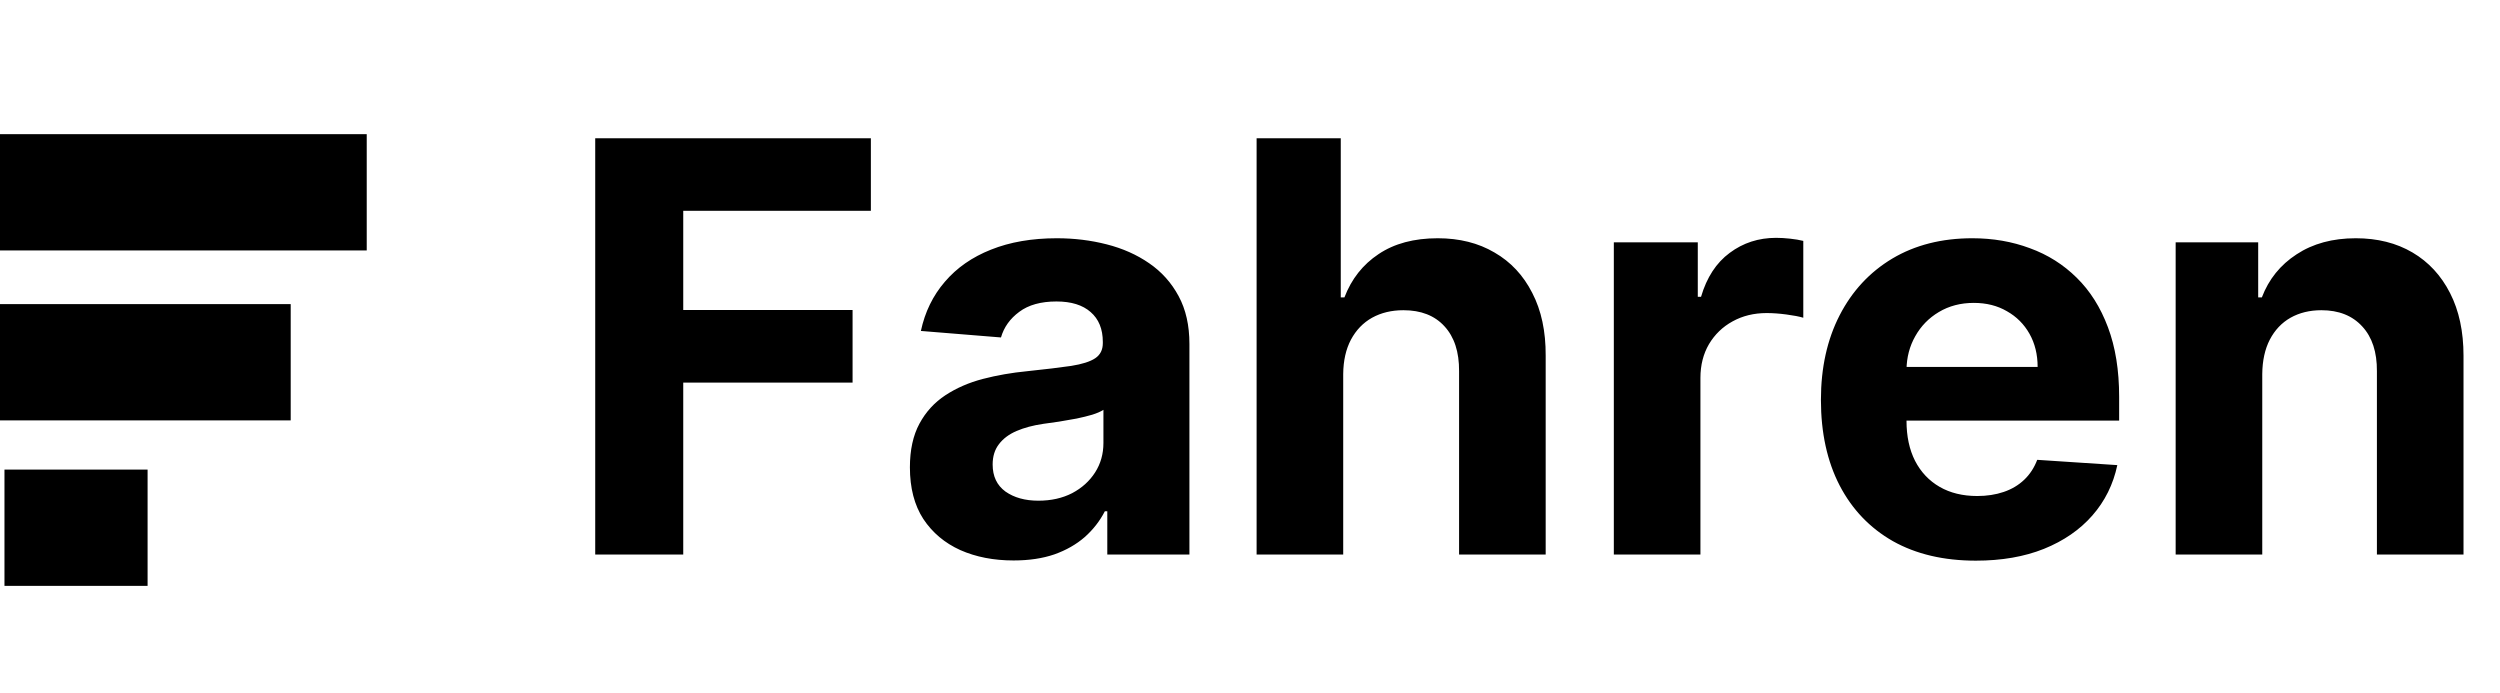 <svg width="559" height="155" viewBox="0 0 559 155" fill="none" xmlns="http://www.w3.org/2000/svg">
<path d="M133.091 124V30.909H194.727V47.136H152.773V69.318H190.636V85.546H152.773V124H133.091ZM226.636 125.318C222.182 125.318 218.212 124.545 214.727 123C211.242 121.424 208.485 119.106 206.455 116.045C204.455 112.955 203.455 109.106 203.455 104.5C203.455 100.621 204.167 97.364 205.591 94.727C207.015 92.091 208.955 89.97 211.409 88.364C213.864 86.758 216.652 85.546 219.773 84.727C222.924 83.909 226.227 83.333 229.682 83C233.742 82.576 237.015 82.182 239.5 81.818C241.985 81.424 243.788 80.849 244.909 80.091C246.03 79.333 246.591 78.212 246.591 76.727V76.454C246.591 73.576 245.682 71.349 243.864 69.773C242.076 68.197 239.53 67.409 236.227 67.409C232.742 67.409 229.97 68.182 227.909 69.727C225.848 71.242 224.485 73.151 223.818 75.454L205.909 74C206.818 69.758 208.606 66.091 211.273 63C213.939 59.879 217.379 57.485 221.591 55.818C225.833 54.121 230.742 53.273 236.318 53.273C240.197 53.273 243.909 53.727 247.455 54.636C251.03 55.545 254.197 56.955 256.955 58.864C259.742 60.773 261.939 63.227 263.545 66.227C265.152 69.197 265.955 72.758 265.955 76.909V124H247.591V114.318H247.045C245.924 116.5 244.424 118.424 242.545 120.091C240.667 121.727 238.409 123.015 235.773 123.955C233.136 124.864 230.091 125.318 226.636 125.318ZM232.182 111.955C235.03 111.955 237.545 111.394 239.727 110.273C241.909 109.121 243.621 107.576 244.864 105.636C246.106 103.697 246.727 101.5 246.727 99.046V91.636C246.121 92.03 245.288 92.394 244.227 92.727C243.197 93.03 242.03 93.318 240.727 93.591C239.424 93.833 238.121 94.061 236.818 94.273C235.515 94.454 234.333 94.621 233.273 94.773C231 95.106 229.015 95.636 227.318 96.364C225.621 97.091 224.303 98.076 223.364 99.318C222.424 100.53 221.955 102.045 221.955 103.864C221.955 106.5 222.909 108.515 224.818 109.909C226.758 111.273 229.212 111.955 232.182 111.955ZM300.341 83.636V124H280.977V30.909H299.795V66.5H300.614C302.189 62.379 304.735 59.151 308.25 56.818C311.765 54.455 316.174 53.273 321.477 53.273C326.326 53.273 330.553 54.333 334.159 56.455C337.795 58.545 340.614 61.561 342.614 65.5C344.644 69.409 345.644 74.091 345.614 79.546V124H326.25V83C326.28 78.697 325.189 75.349 322.977 72.954C320.795 70.561 317.735 69.364 313.795 69.364C311.159 69.364 308.826 69.924 306.795 71.046C304.795 72.167 303.22 73.803 302.068 75.954C300.947 78.076 300.371 80.636 300.341 83.636ZM360.852 124V54.182H379.625V66.364H380.352C381.625 62.03 383.761 58.758 386.761 56.545C389.761 54.303 393.216 53.182 397.125 53.182C398.095 53.182 399.14 53.242 400.261 53.364C401.383 53.485 402.367 53.651 403.216 53.864V71.046C402.307 70.773 401.049 70.53 399.443 70.318C397.837 70.106 396.367 70 395.034 70C392.186 70 389.64 70.621 387.398 71.864C385.186 73.076 383.428 74.773 382.125 76.954C380.852 79.136 380.216 81.651 380.216 84.5V124H360.852ZM441.795 125.364C434.614 125.364 428.432 123.909 423.25 121C418.098 118.061 414.129 113.909 411.341 108.545C408.553 103.152 407.159 96.773 407.159 89.409C407.159 82.227 408.553 75.924 411.341 70.5C414.129 65.076 418.053 60.849 423.114 57.818C428.205 54.788 434.174 53.273 441.023 53.273C445.629 53.273 449.917 54.015 453.886 55.5C457.886 56.955 461.371 59.151 464.341 62.091C467.341 65.03 469.674 68.727 471.341 73.182C473.008 77.606 473.841 82.788 473.841 88.727V94.046H414.886V82.046H455.614C455.614 79.258 455.008 76.788 453.795 74.636C452.583 72.485 450.902 70.803 448.75 69.591C446.629 68.349 444.159 67.727 441.341 67.727C438.402 67.727 435.795 68.409 433.523 69.773C431.28 71.106 429.523 72.909 428.25 75.182C426.977 77.424 426.326 79.924 426.295 82.682V94.091C426.295 97.546 426.932 100.53 428.205 103.045C429.508 105.561 431.341 107.5 433.705 108.864C436.068 110.227 438.871 110.909 442.114 110.909C444.265 110.909 446.235 110.606 448.023 110C449.811 109.394 451.341 108.485 452.614 107.273C453.886 106.061 454.856 104.576 455.523 102.818L473.432 104C472.523 108.303 470.659 112.061 467.841 115.273C465.053 118.455 461.447 120.939 457.023 122.727C452.629 124.485 447.553 125.364 441.795 125.364ZM505.841 83.636V124H486.477V54.182H504.932V66.5H505.75C507.295 62.439 509.886 59.227 513.523 56.864C517.159 54.47 521.568 53.273 526.75 53.273C531.598 53.273 535.826 54.333 539.432 56.455C543.038 58.576 545.841 61.606 547.841 65.546C549.841 69.454 550.841 74.121 550.841 79.546V124H531.477V83C531.508 78.727 530.417 75.394 528.205 73C525.992 70.576 522.947 69.364 519.068 69.364C516.462 69.364 514.159 69.924 512.159 71.046C510.189 72.167 508.644 73.803 507.523 75.954C506.432 78.076 505.871 80.636 505.841 83.636Z" fill="black"/>
<rect x="1" y="105" width="32" height="26" fill="black"/>
<rect y="68" width="65" height="26" fill="black"/>
<rect y="30" width="82" height="26" fill="black"/>
</svg>
